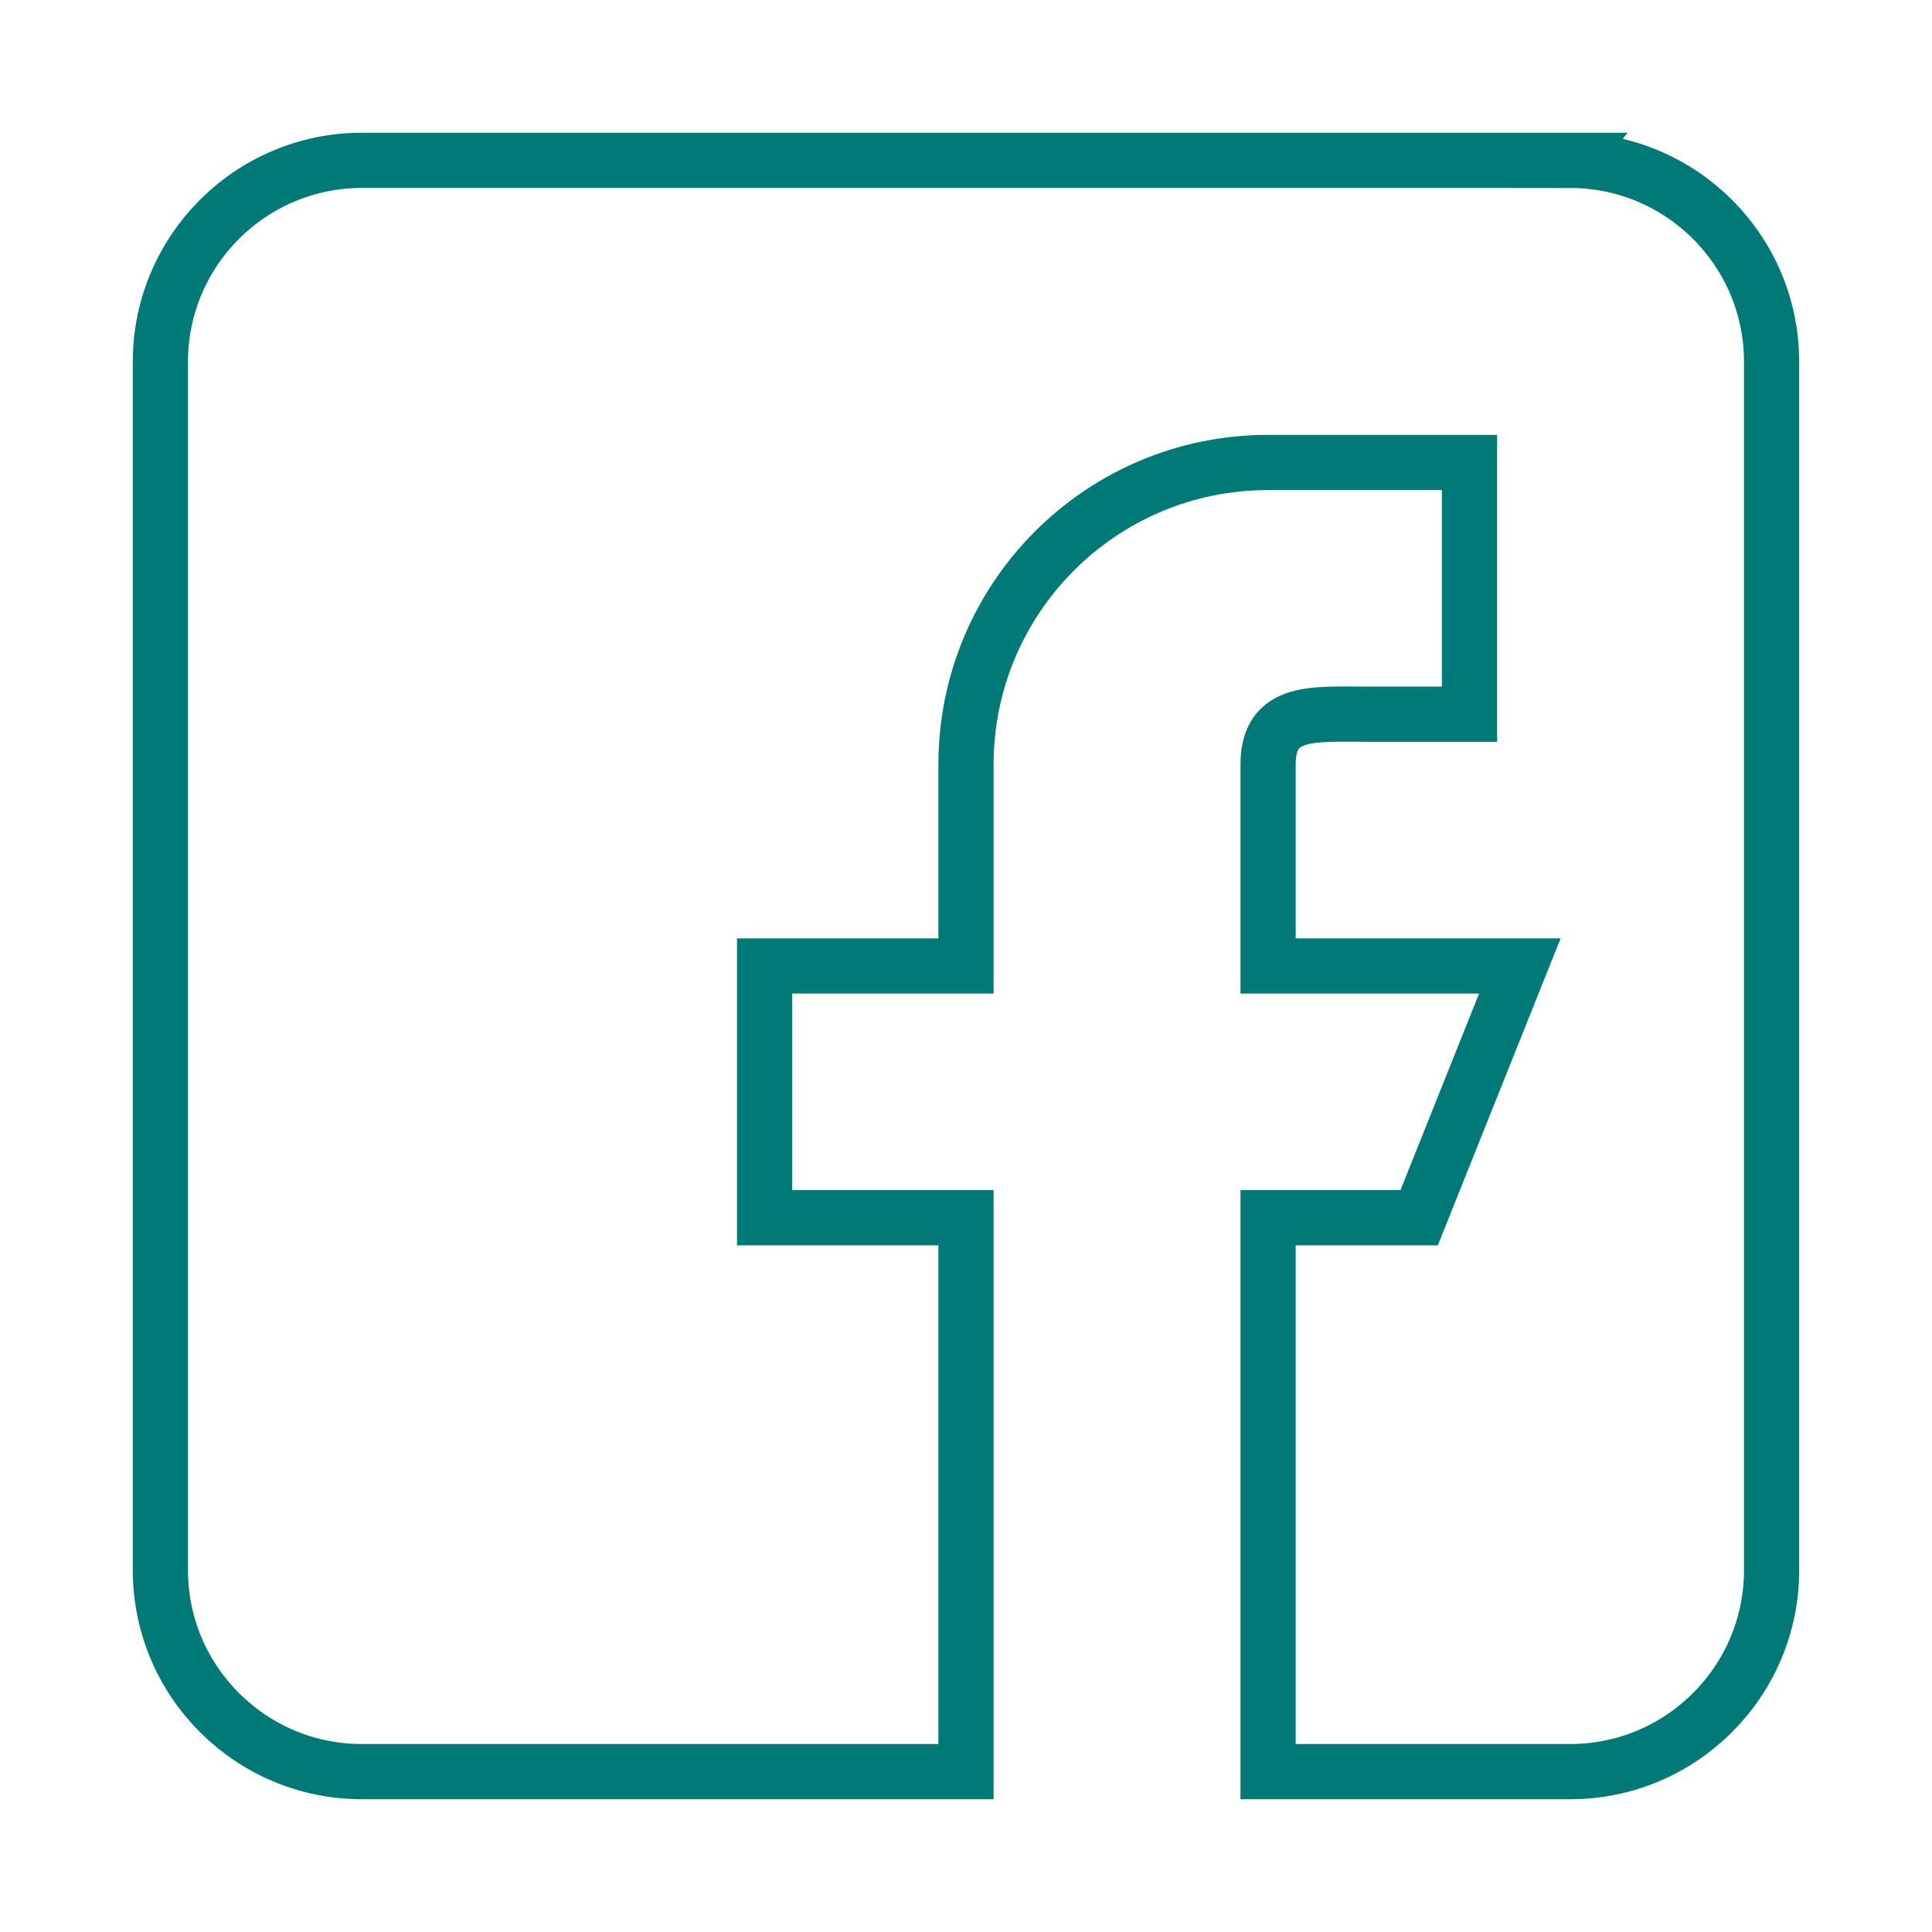 <?xml version="1.0" encoding="UTF-8"?>
<svg xmlns="http://www.w3.org/2000/svg" xmlns:i="http://ns.adobe.com/AdobeIllustrator/10.0/" id="Ebene_2" width="70" height="70" version="1.1" viewBox="0 0 70 70">
  <g id="fb">
    <path d="M56.892,5.81H13.108c-4.025,0-7.297,3.273-7.297,7.297v43.785c0,4.025,3.273,7.297,7.297,7.297h21.892v-20.068h-7.297v-9.122h7.297v-7.297c0-6.046,4.9-10.946,10.946-10.946h7.297v9.122h-3.649c-2.014,0-3.649-.19-3.649,1.824v7.297h9.122l-3.649,9.122h-5.473v20.068h10.946c4.025,0,7.297-3.273,7.297-7.297V13.108c0-4.025-3.273-7.297-7.297-7.297Z" fill="none" stroke="#007977" stroke-miterlimit="10" stroke-width="2"></path>
  </g>
</svg>
